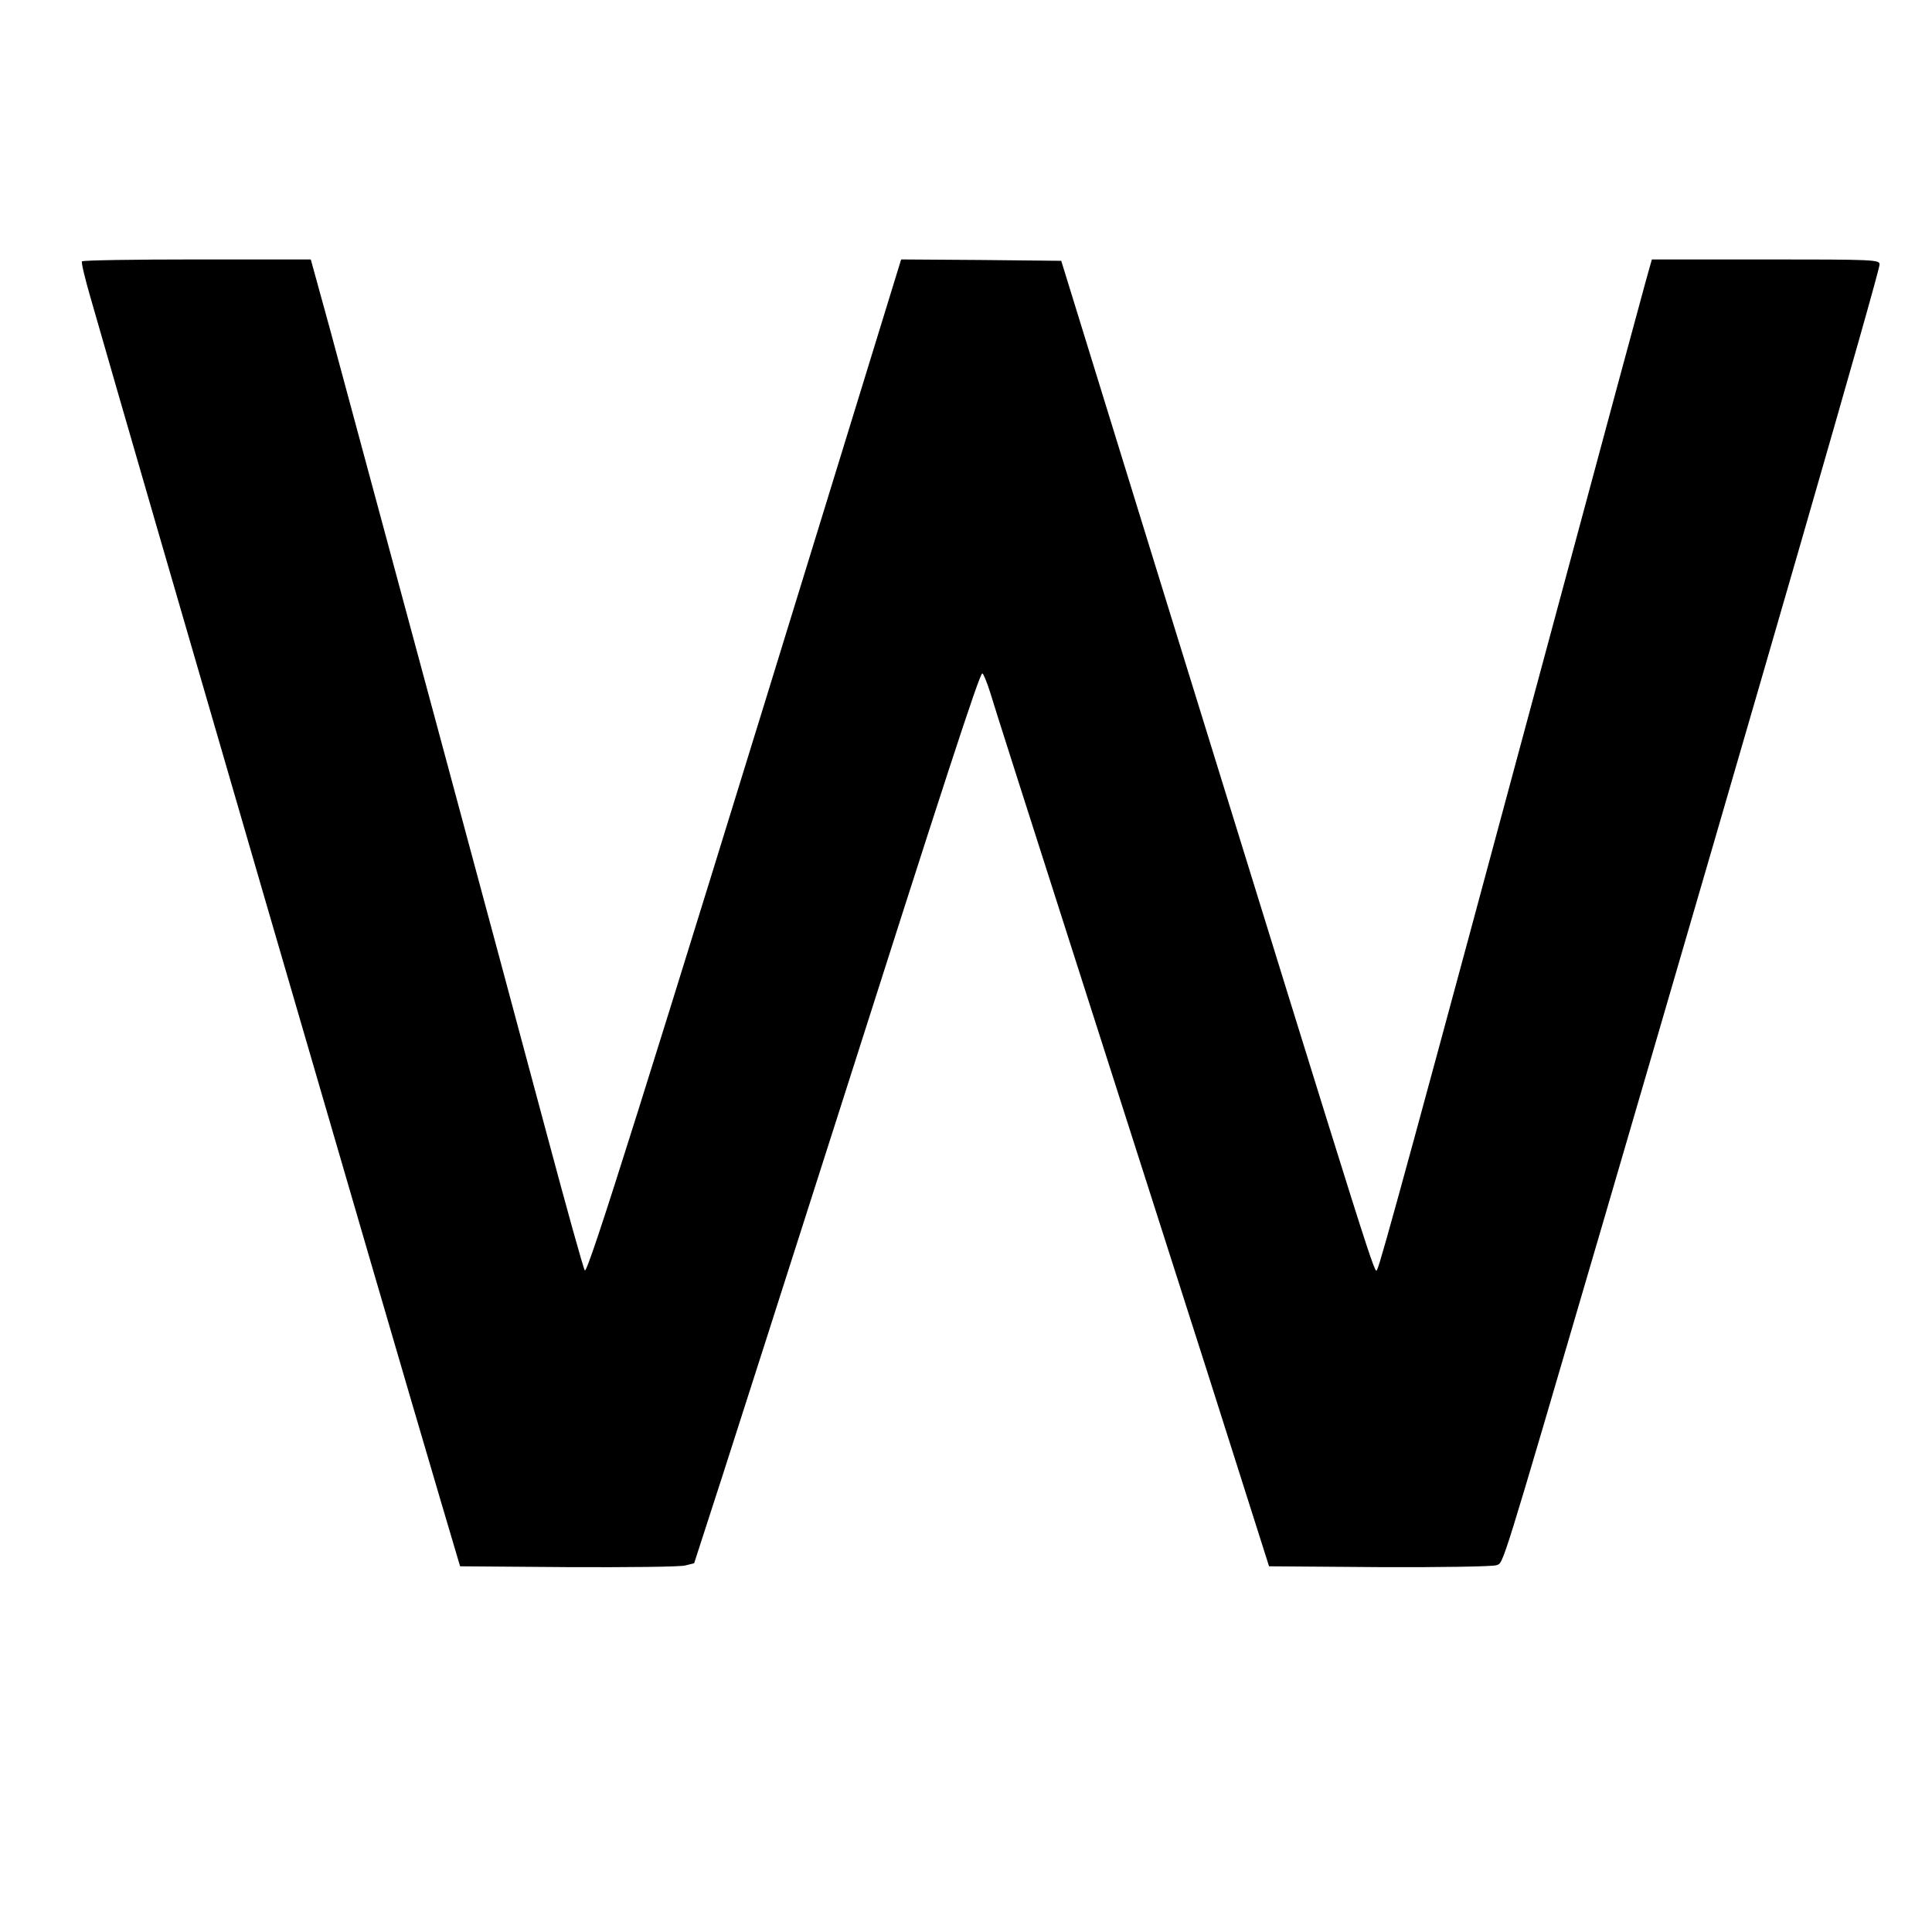 <?xml version="1.0" standalone="no"?>
<!DOCTYPE svg PUBLIC "-//W3C//DTD SVG 20010904//EN"
 "http://www.w3.org/TR/2001/REC-SVG-20010904/DTD/svg10.dtd">
<svg version="1.0" xmlns="http://www.w3.org/2000/svg"
 width="700pt" height="700pt" viewBox="0 0 700 700"
 preserveAspectRatio="xMidYMid meet">
<g transform="translate(0,700) scale(0.1,-0.1)"
fill="#000000" stroke="none">
<path d="M297 6053 c-3 -5 11 -62 30 -128 168 -588 1088 -3749 1266 -4350 l74
-250 392 -3 c216 -1 407 1 424 6 l32 8 102 315 c56 173 239 746 408 1274 393
1233 524 1635 534 1635 4 0 16 -30 28 -67 11 -38 142 -448 291 -913 149 -465
372 -1162 496 -1550 l224 -705 400 -3 c220 -1 411 2 424 7 26 10 10 -42 380
1221 580 1983 1008 3464 1008 3492 0 17 -20 18 -413 18 l-412 0 -23 -82 c-13
-46 -156 -576 -318 -1178 -525 -1950 -642 -2377 -654 -2399 -10 -19 14 -96
-773 2449 l-372 1205 -290 3 -290 2 -279 -907 c-655 -2129 -856 -2767 -867
-2756 -5 5 -67 229 -139 498 -149 558 -685 2545 -786 2918 l-68 247 -412 0
c-227 0 -415 -3 -417 -7z"/>
</g>
</svg>
